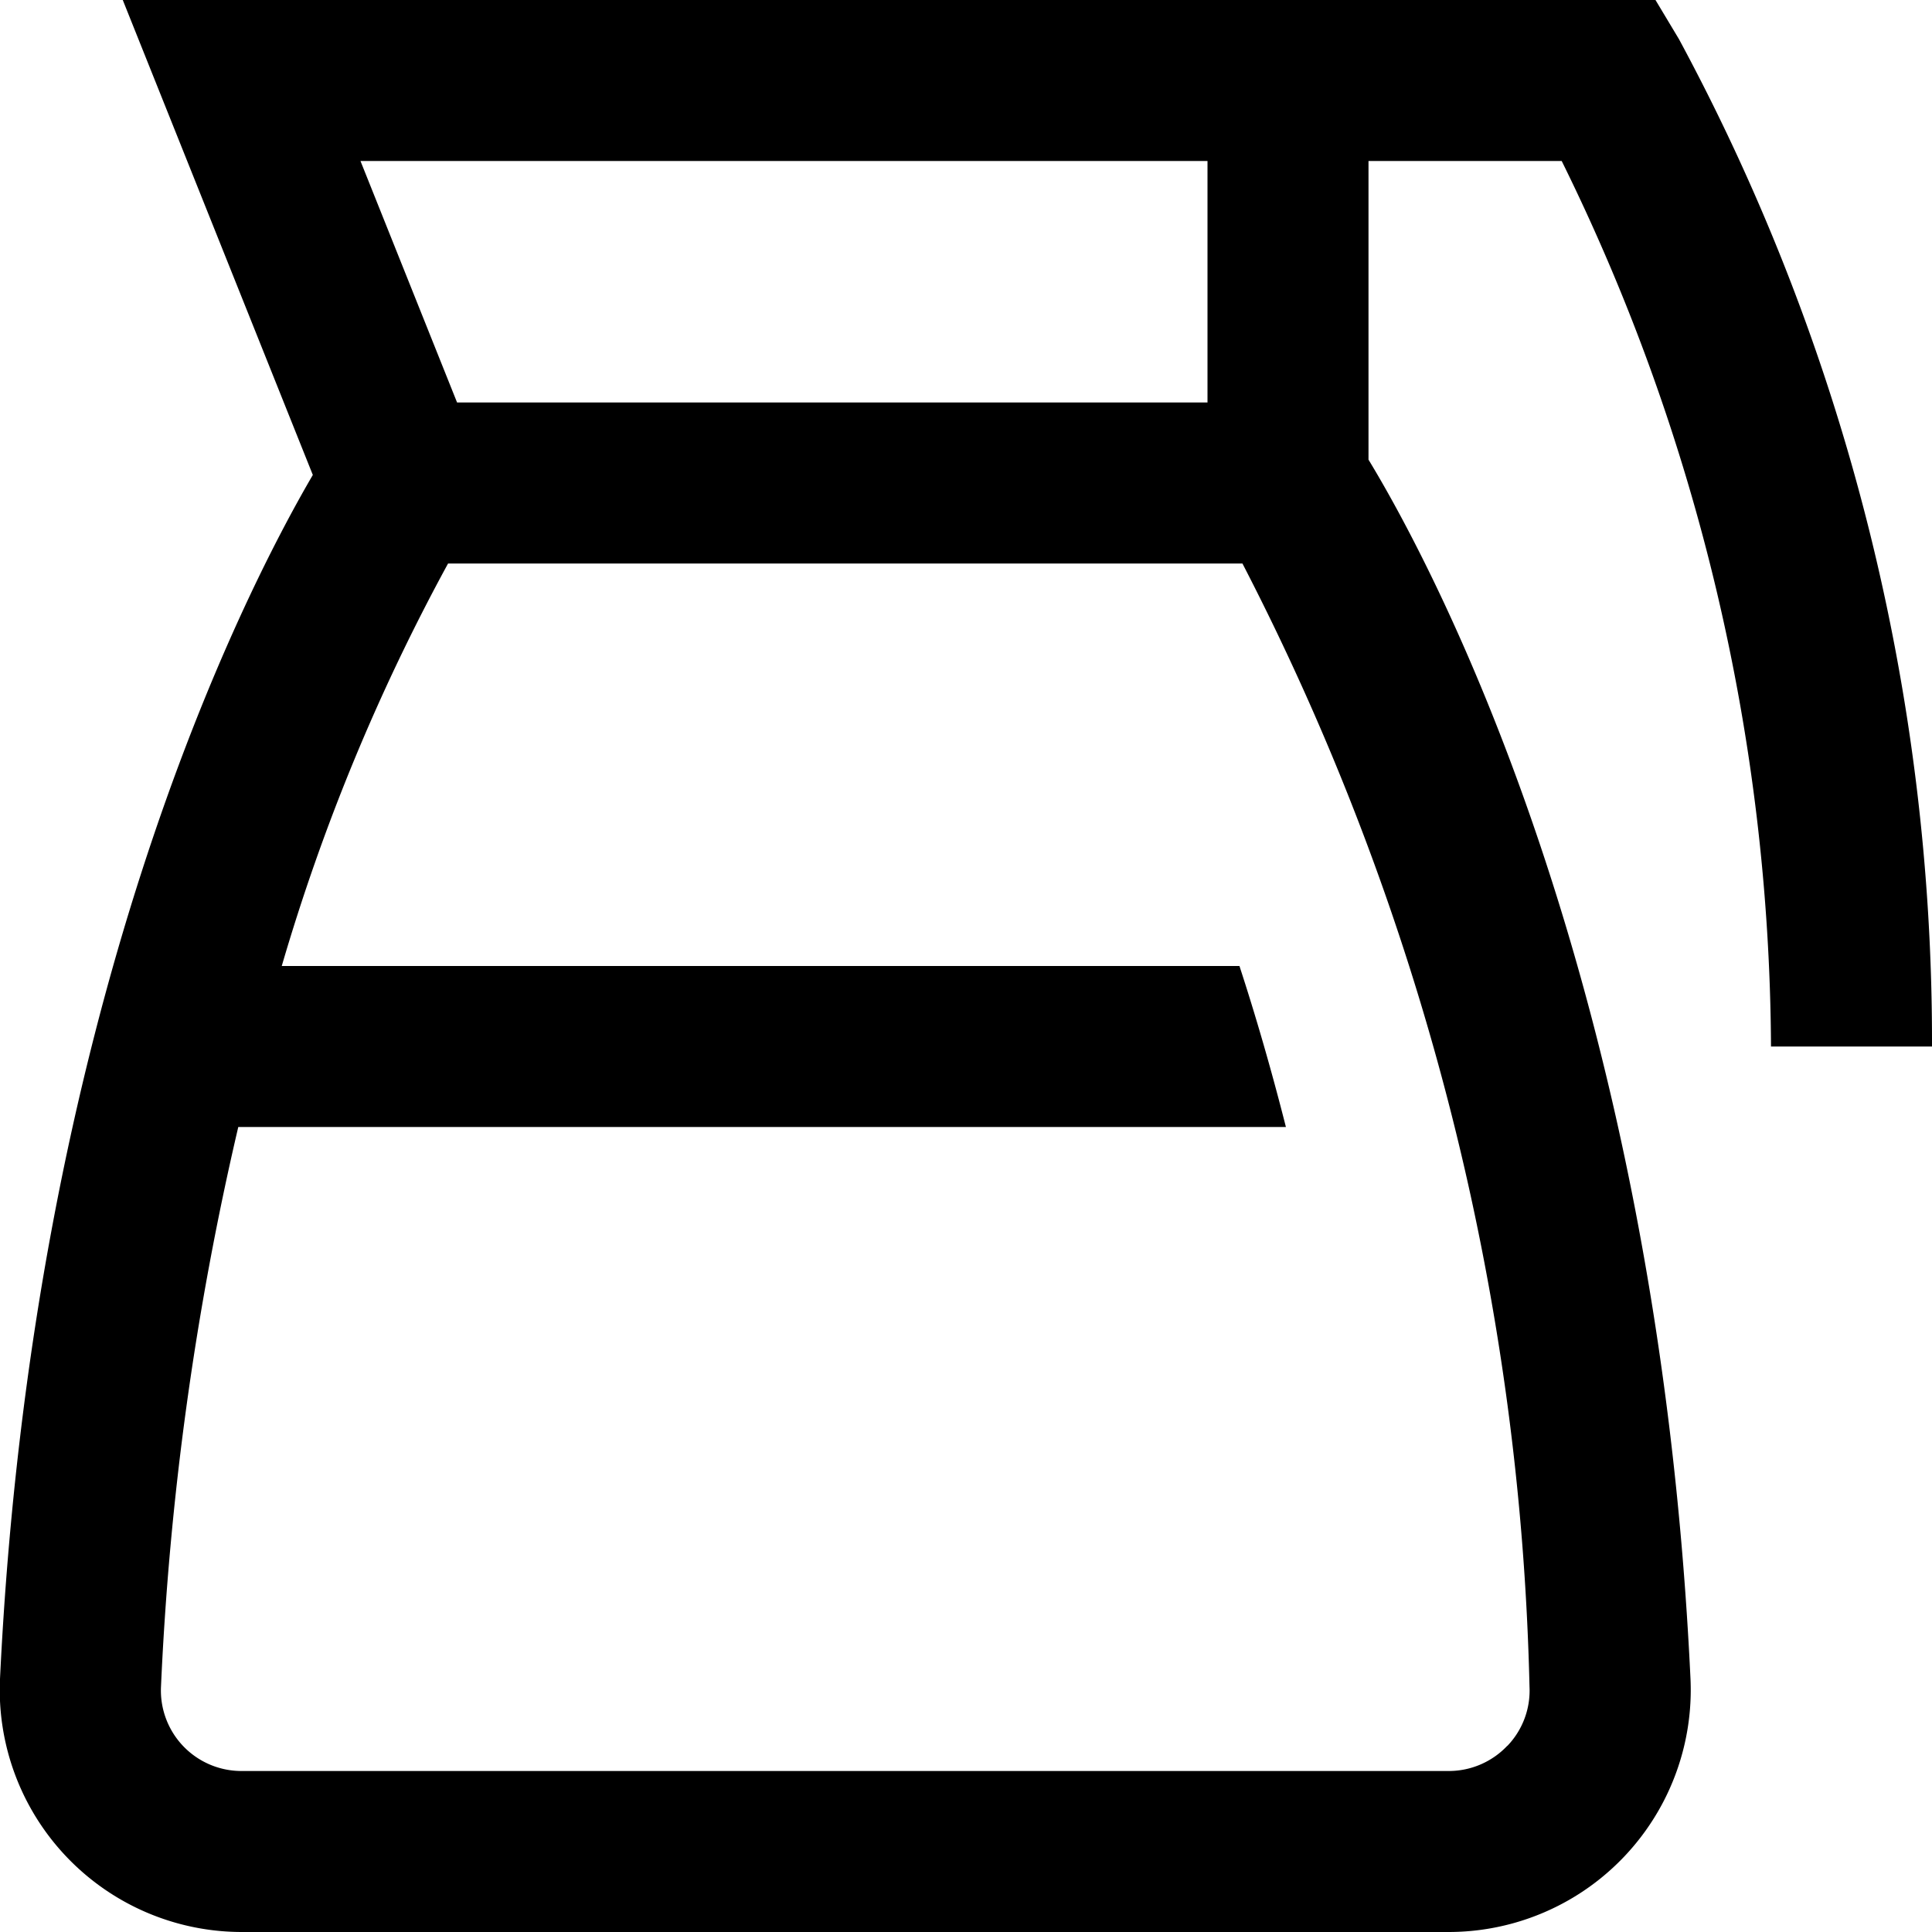 <?xml version="1.0" encoding="UTF-8"?>
<svg xmlns="http://www.w3.org/2000/svg" id="Layer_1" data-name="Layer 1" viewBox="0 0 24 24" width="512" height="512"><path d="M19.4,2A25.115,25.115,0,0,1,22,13h2A26.226,26.226,0,0,0,20.856.485L20.565,0H1.525L3.886,5.9C3,7.416.4,12.535,0,20.856A3.008,3.008,0,0,0,3,24H18a3.008,3.008,0,0,0,3-3.144c-.414-8.723-3.259-13.927-4-15.146V2Zm-.677,19.688A1,1,0,0,1,18,22H3a1,1,0,0,1-1-1.049A37.871,37.871,0,0,1,2.96,14H15.974c-.184-.725-.379-1.394-.577-2H3.5A25.186,25.186,0,0,1,5.566,7h9.868A31.961,31.961,0,0,1,19,20.951.992.992,0,0,1,18.725,21.688ZM15,5H5.678l-1.2-3H15Z"/></svg>
